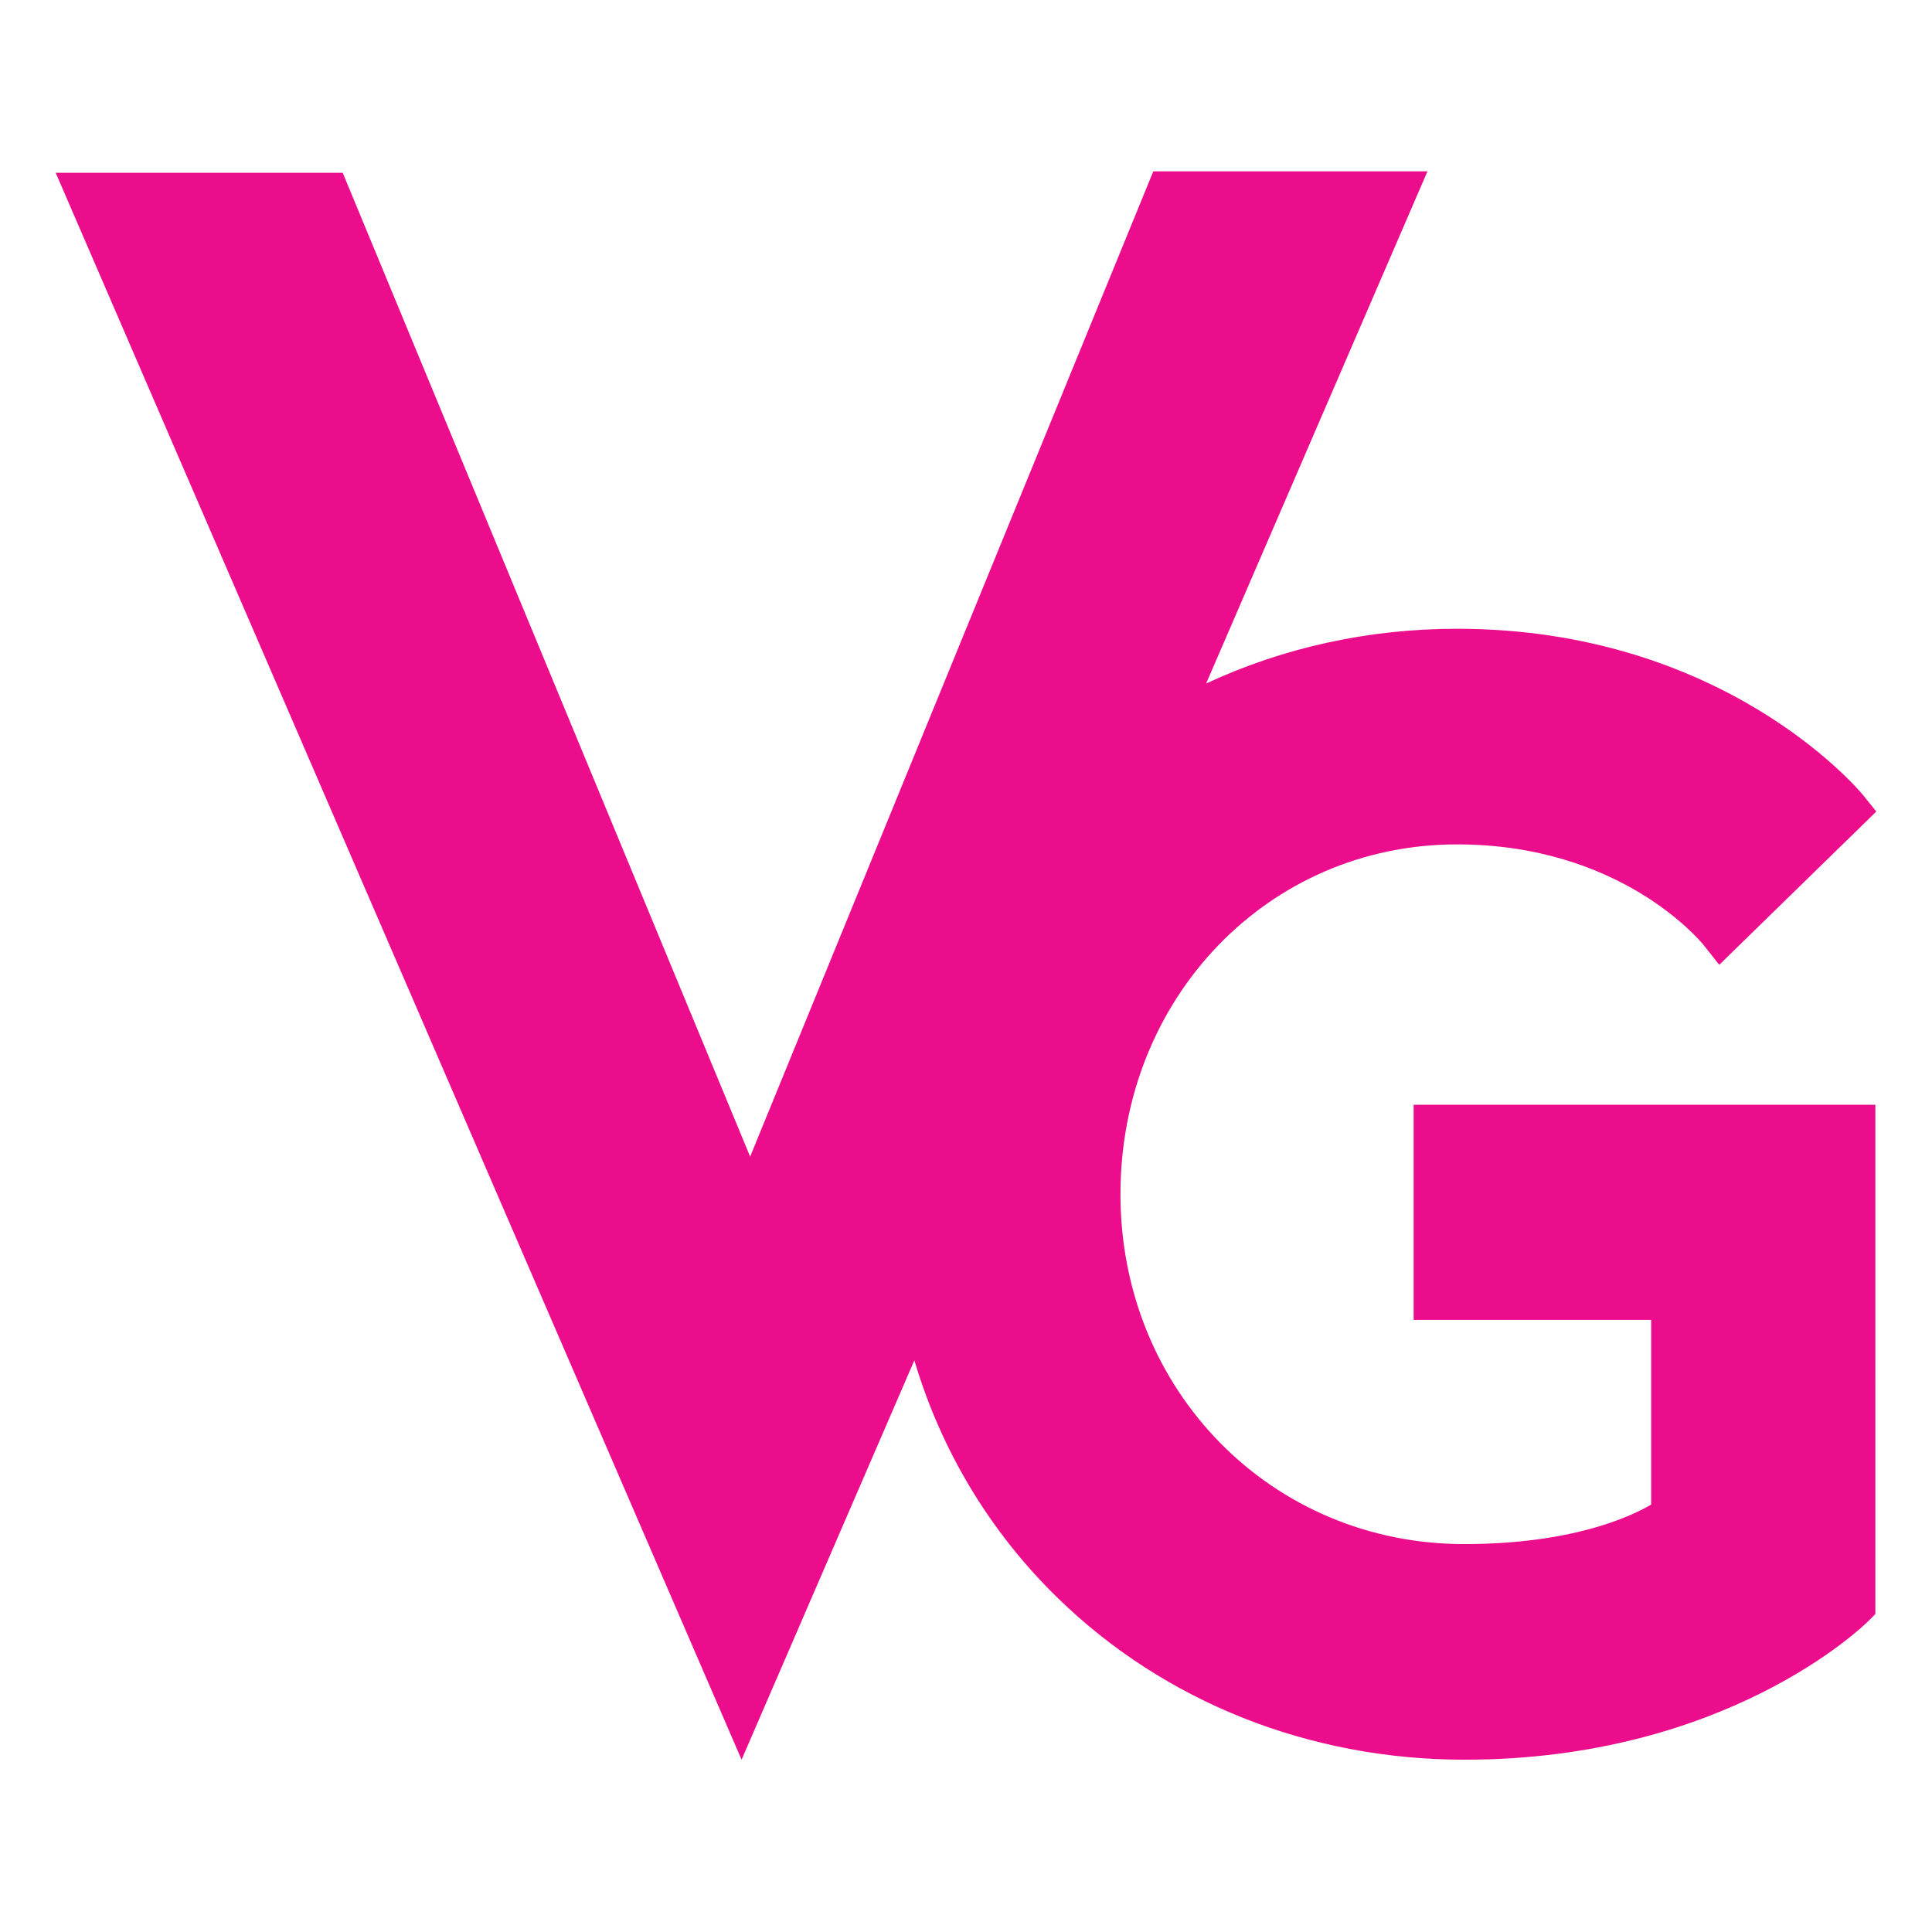 <svg xmlns="http://www.w3.org/2000/svg" xmlns:xlink="http://www.w3.org/1999/xlink" id="Layer_1" x="0px" y="0px" viewBox="0 0 405.9 405.9" style="enable-background:new 0 0 405.9 405.9;" xml:space="preserve"><style type="text/css">	.st0{fill:#231F20;}	.st1{fill:#EB0D8C;}	.st2{fill:#FFFFFF;}</style><path class="st1" d="M297,277.3h49.9v38.8c-4.4,2.6-16.8,8.3-39.3,8.3c-40.5,0-72.2-32.3-72.2-73.5c0-41.2,31-73.5,70.7-73.5 c34.3,0,51,20.2,51.7,21l3.4,4.3l33-32.2l-2.9-3.6c-1.2-1.4-29.5-34.8-85.2-34.8c-18.7,0-36.6,4-52.7,11.5l46.5-107.6h-57.6 L157.6,243L72,36.3H11.7l144.1,333.4l36.3-83.9c5.6,18.9,15.9,36.1,30.2,50c22.4,21.8,52.8,33.9,85.4,33.9 c54.8,0,83.6-27.9,84.8-29.1l1.5-1.5V232.1h-97V277.3z"></path></svg>
